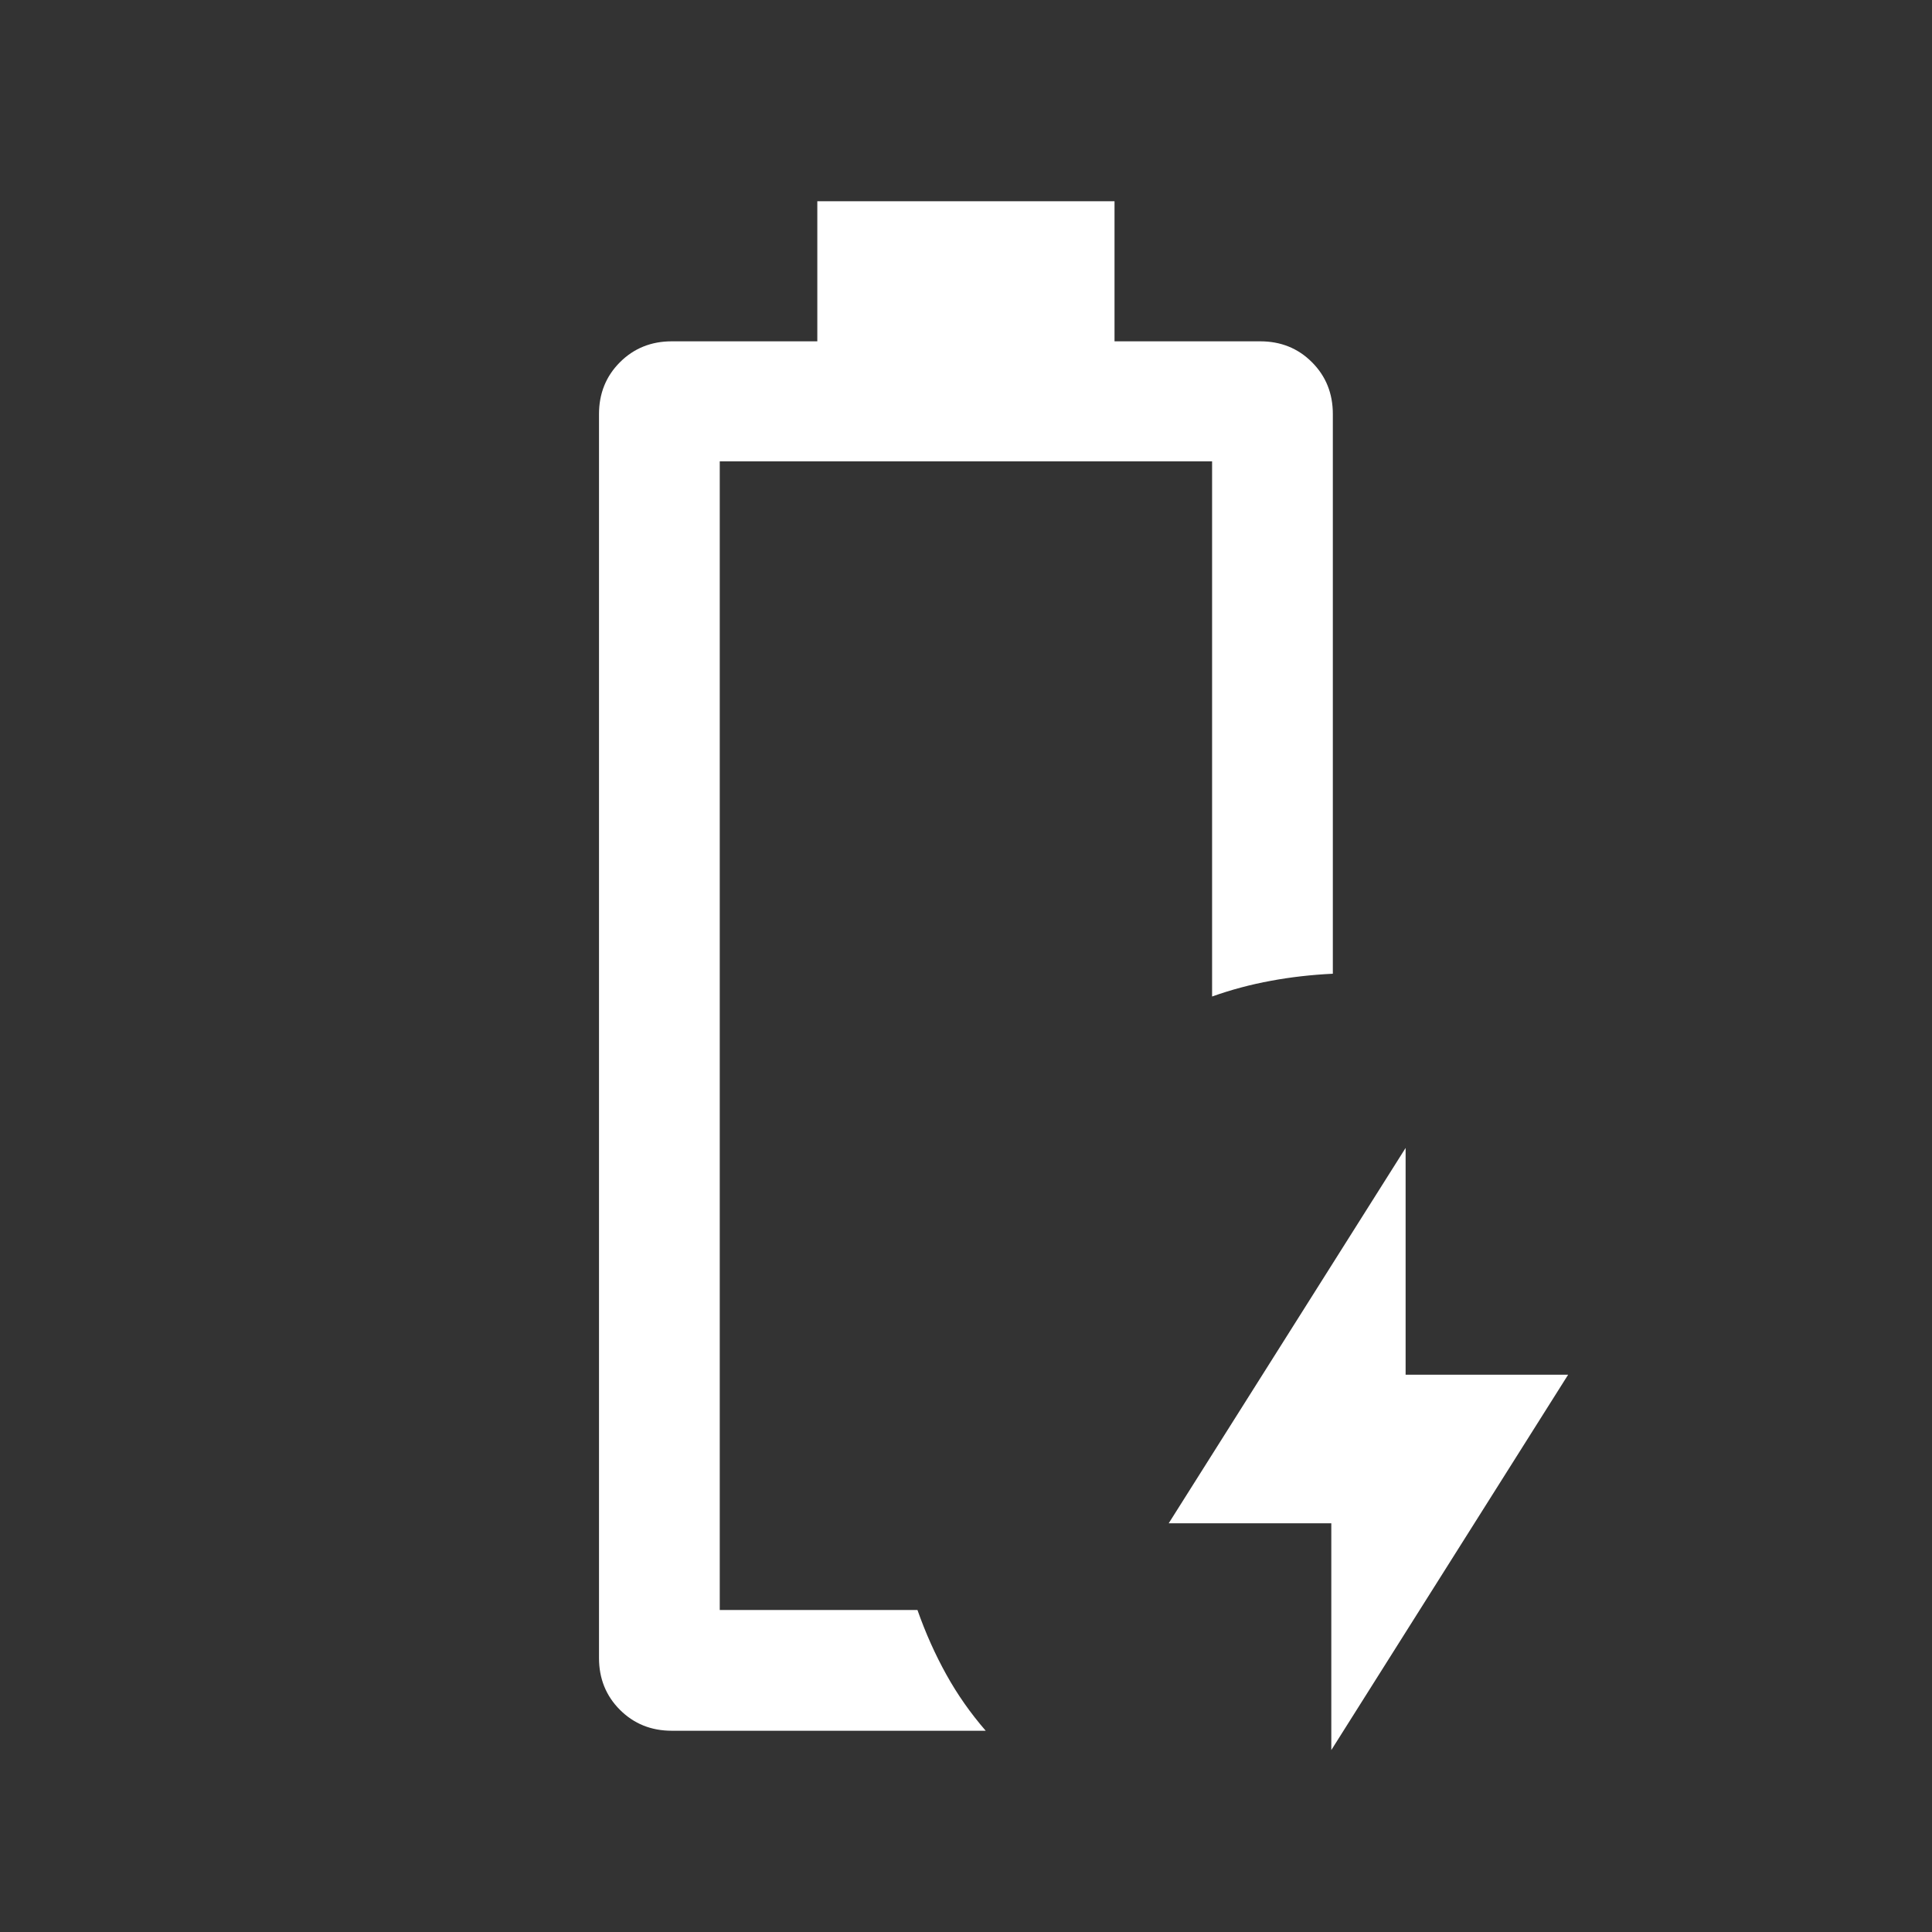 <svg width="24" height="24" viewBox="0 0 24 24" fill="none" xmlns="http://www.w3.org/2000/svg">
<rect x="0" y="0" width="24" height="24" fill="#333333" stroke="none"/>
<path d="M16.538 21.74V18.923H14.518L17.461 14.26V17.077H19.48L16.538 21.74ZM8.345 21.5C8.089 21.5 7.874 21.413 7.701 21.24C7.528 21.067 7.441 20.852 7.441 20.596V5.144C7.441 4.888 7.528 4.673 7.701 4.5C7.874 4.327 8.089 4.24 8.345 4.24H10.153V2.5H13.845V4.24H15.655C15.911 4.24 16.126 4.327 16.298 4.5C16.471 4.673 16.557 4.888 16.557 5.144V12.096C16.29 12.109 16.033 12.138 15.787 12.184C15.54 12.229 15.296 12.294 15.057 12.379V5.731H8.941V20H11.397C11.498 20.287 11.618 20.554 11.755 20.801C11.892 21.048 12.055 21.281 12.245 21.5H8.345Z" fill="white"/>
</svg>
